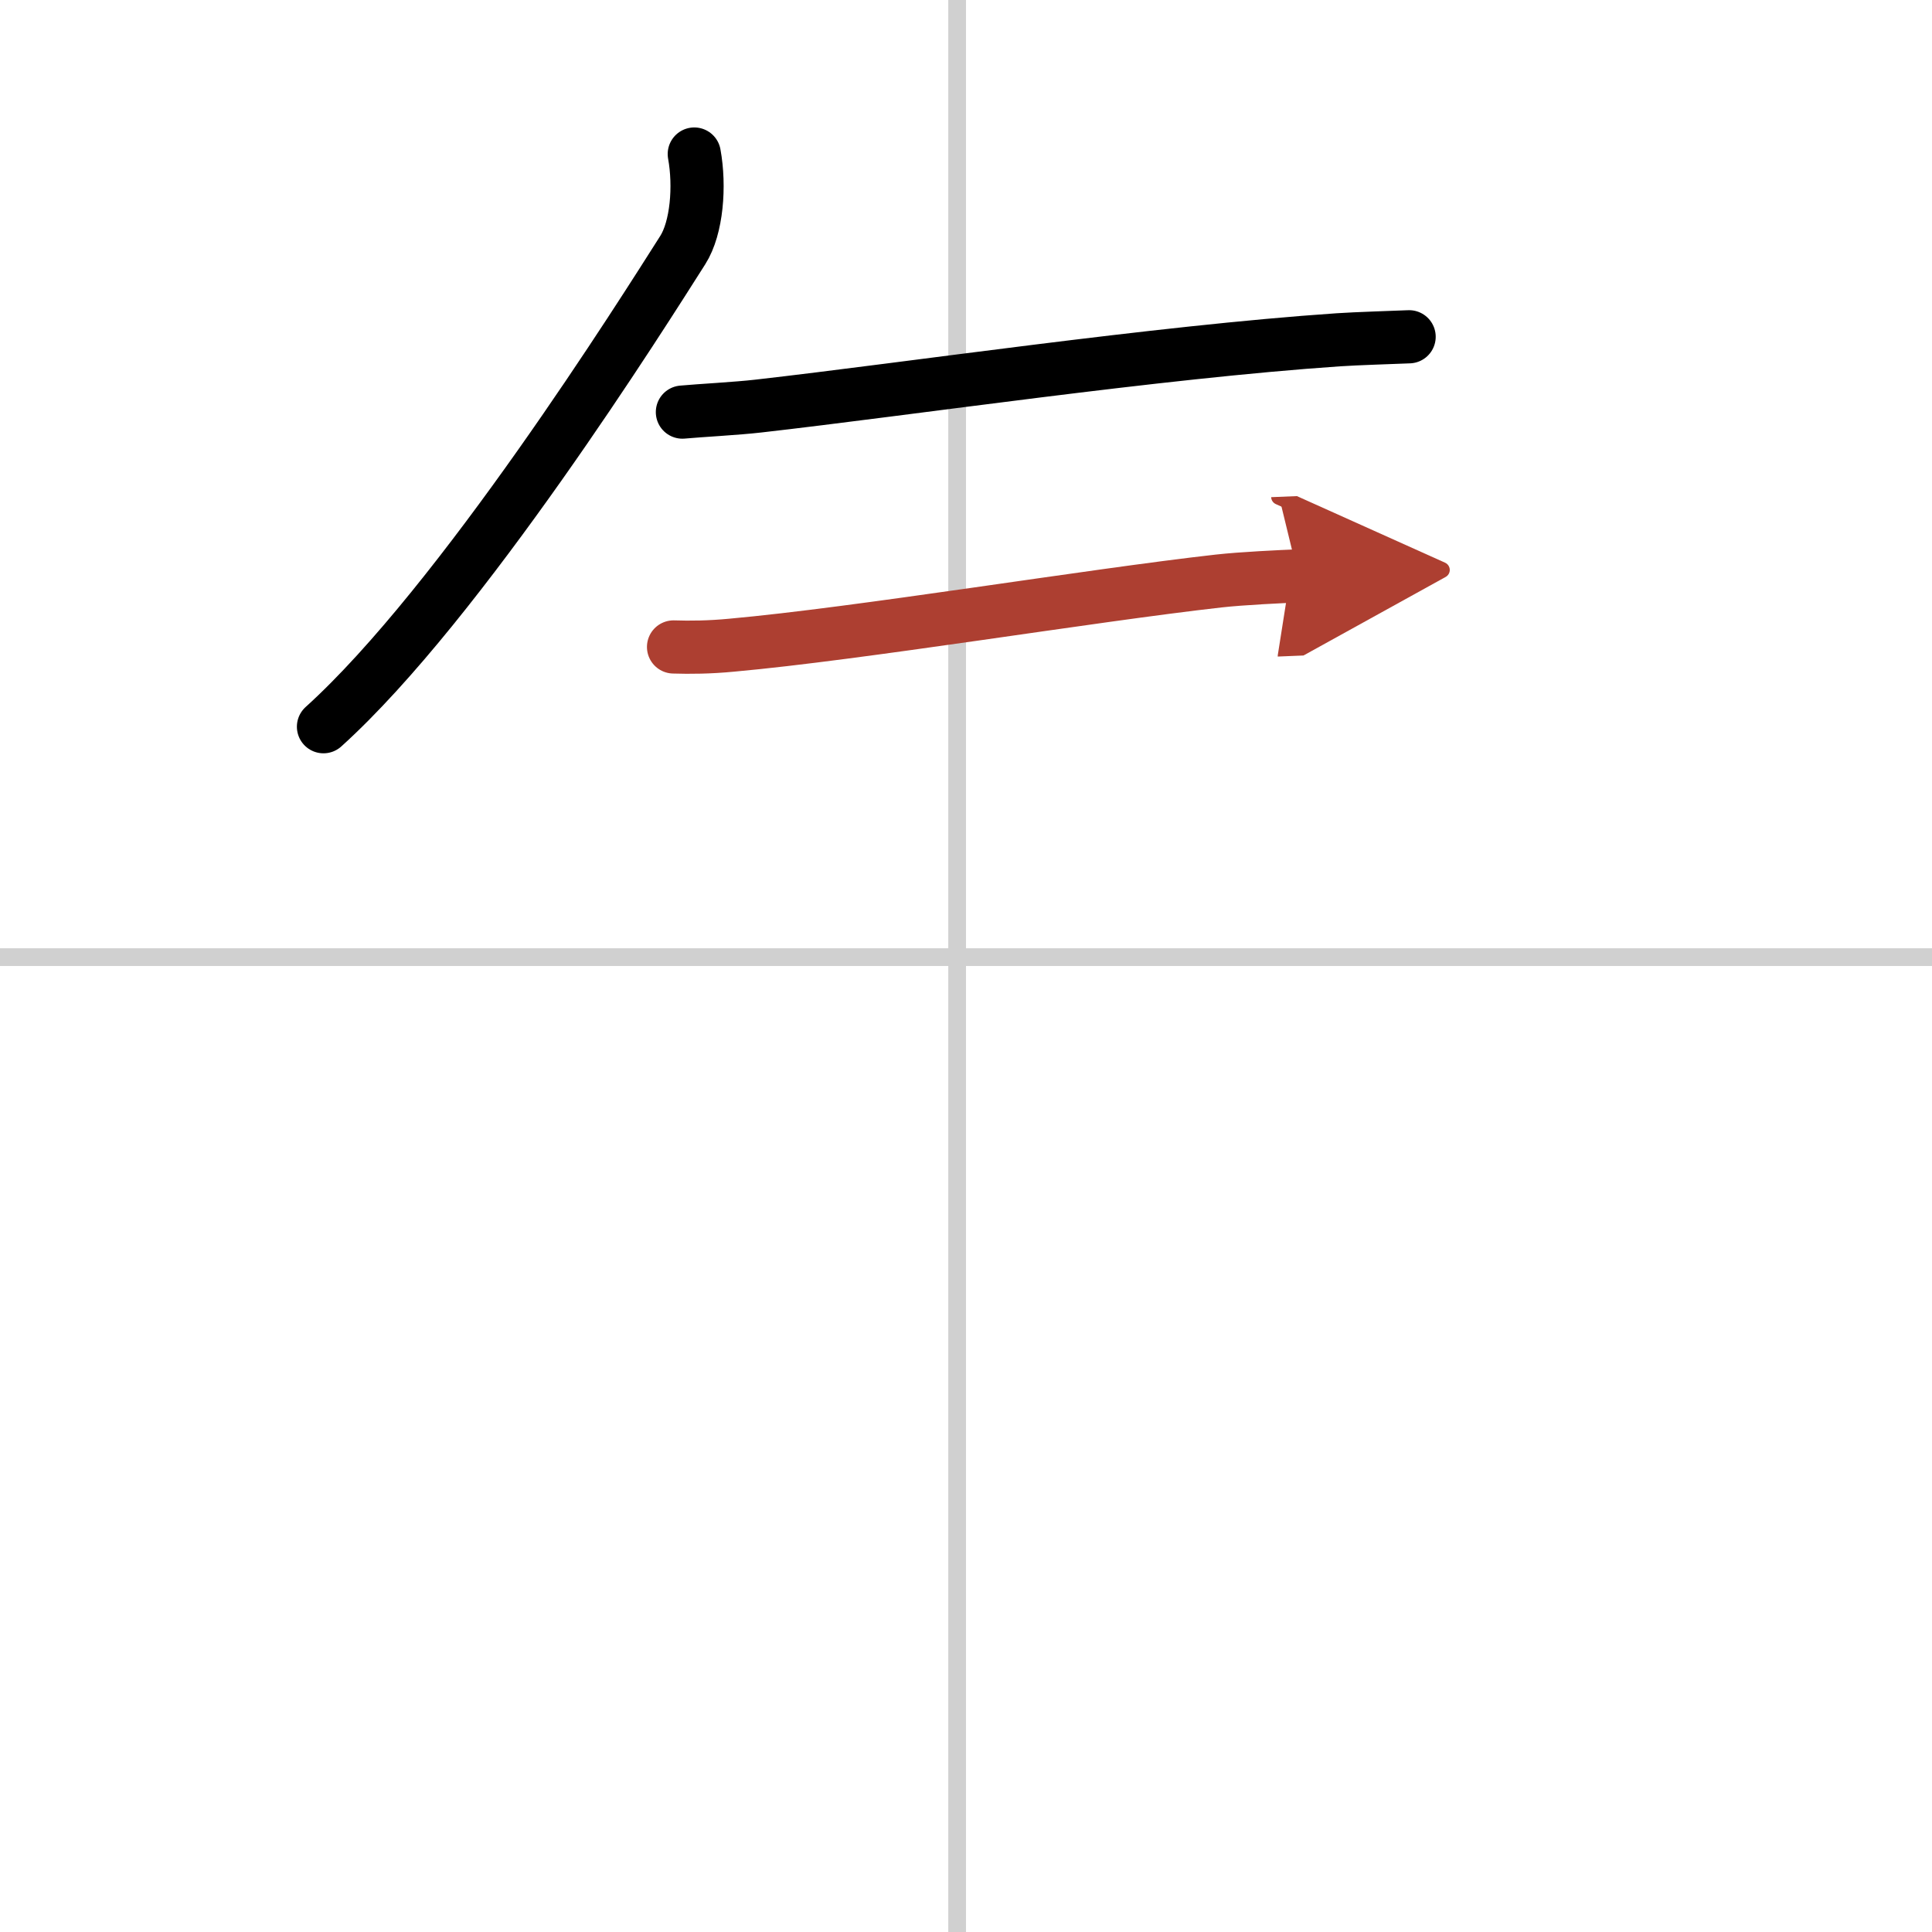 <svg width="400" height="400" viewBox="0 0 109 109" xmlns="http://www.w3.org/2000/svg"><defs><marker id="a" markerWidth="4" orient="auto" refX="1" refY="5" viewBox="0 0 10 10"><polyline points="0 0 10 5 0 10 1 5" fill="#ad3f31" stroke="#ad3f31"/></marker></defs><g fill="none" stroke="#000" stroke-linecap="round" stroke-linejoin="round" stroke-width="3"><rect width="100%" height="100%" fill="#fff" stroke="#fff"/><line x1="54" x2="54" y2="109" stroke="#d0d0d0" stroke-width="1"/><line x2="109" y1="54" y2="54" stroke="#d0d0d0" stroke-width="1"/><path d="M39.17,8.69c0.33,1.81,0.15,4.16-0.65,5.42C36.3,17.6,26,34,18.25,41"/><path d="m38.5 23.25c0.97-0.09 3.07-0.2 4.28-0.34 8.54-0.97 22.45-3.04 32.73-3.74 1.04-0.07 3.04-0.13 3.99-0.17"/><path d="m38 36.5c0.93 0.03 2.04 0.02 3.28-0.1 7.22-0.65 20.19-2.8 27.47-3.62 1.34-0.15 3.53-0.25 4.5-0.29" marker-end="url(#a)" stroke="#ad3f31"/></g></svg>

